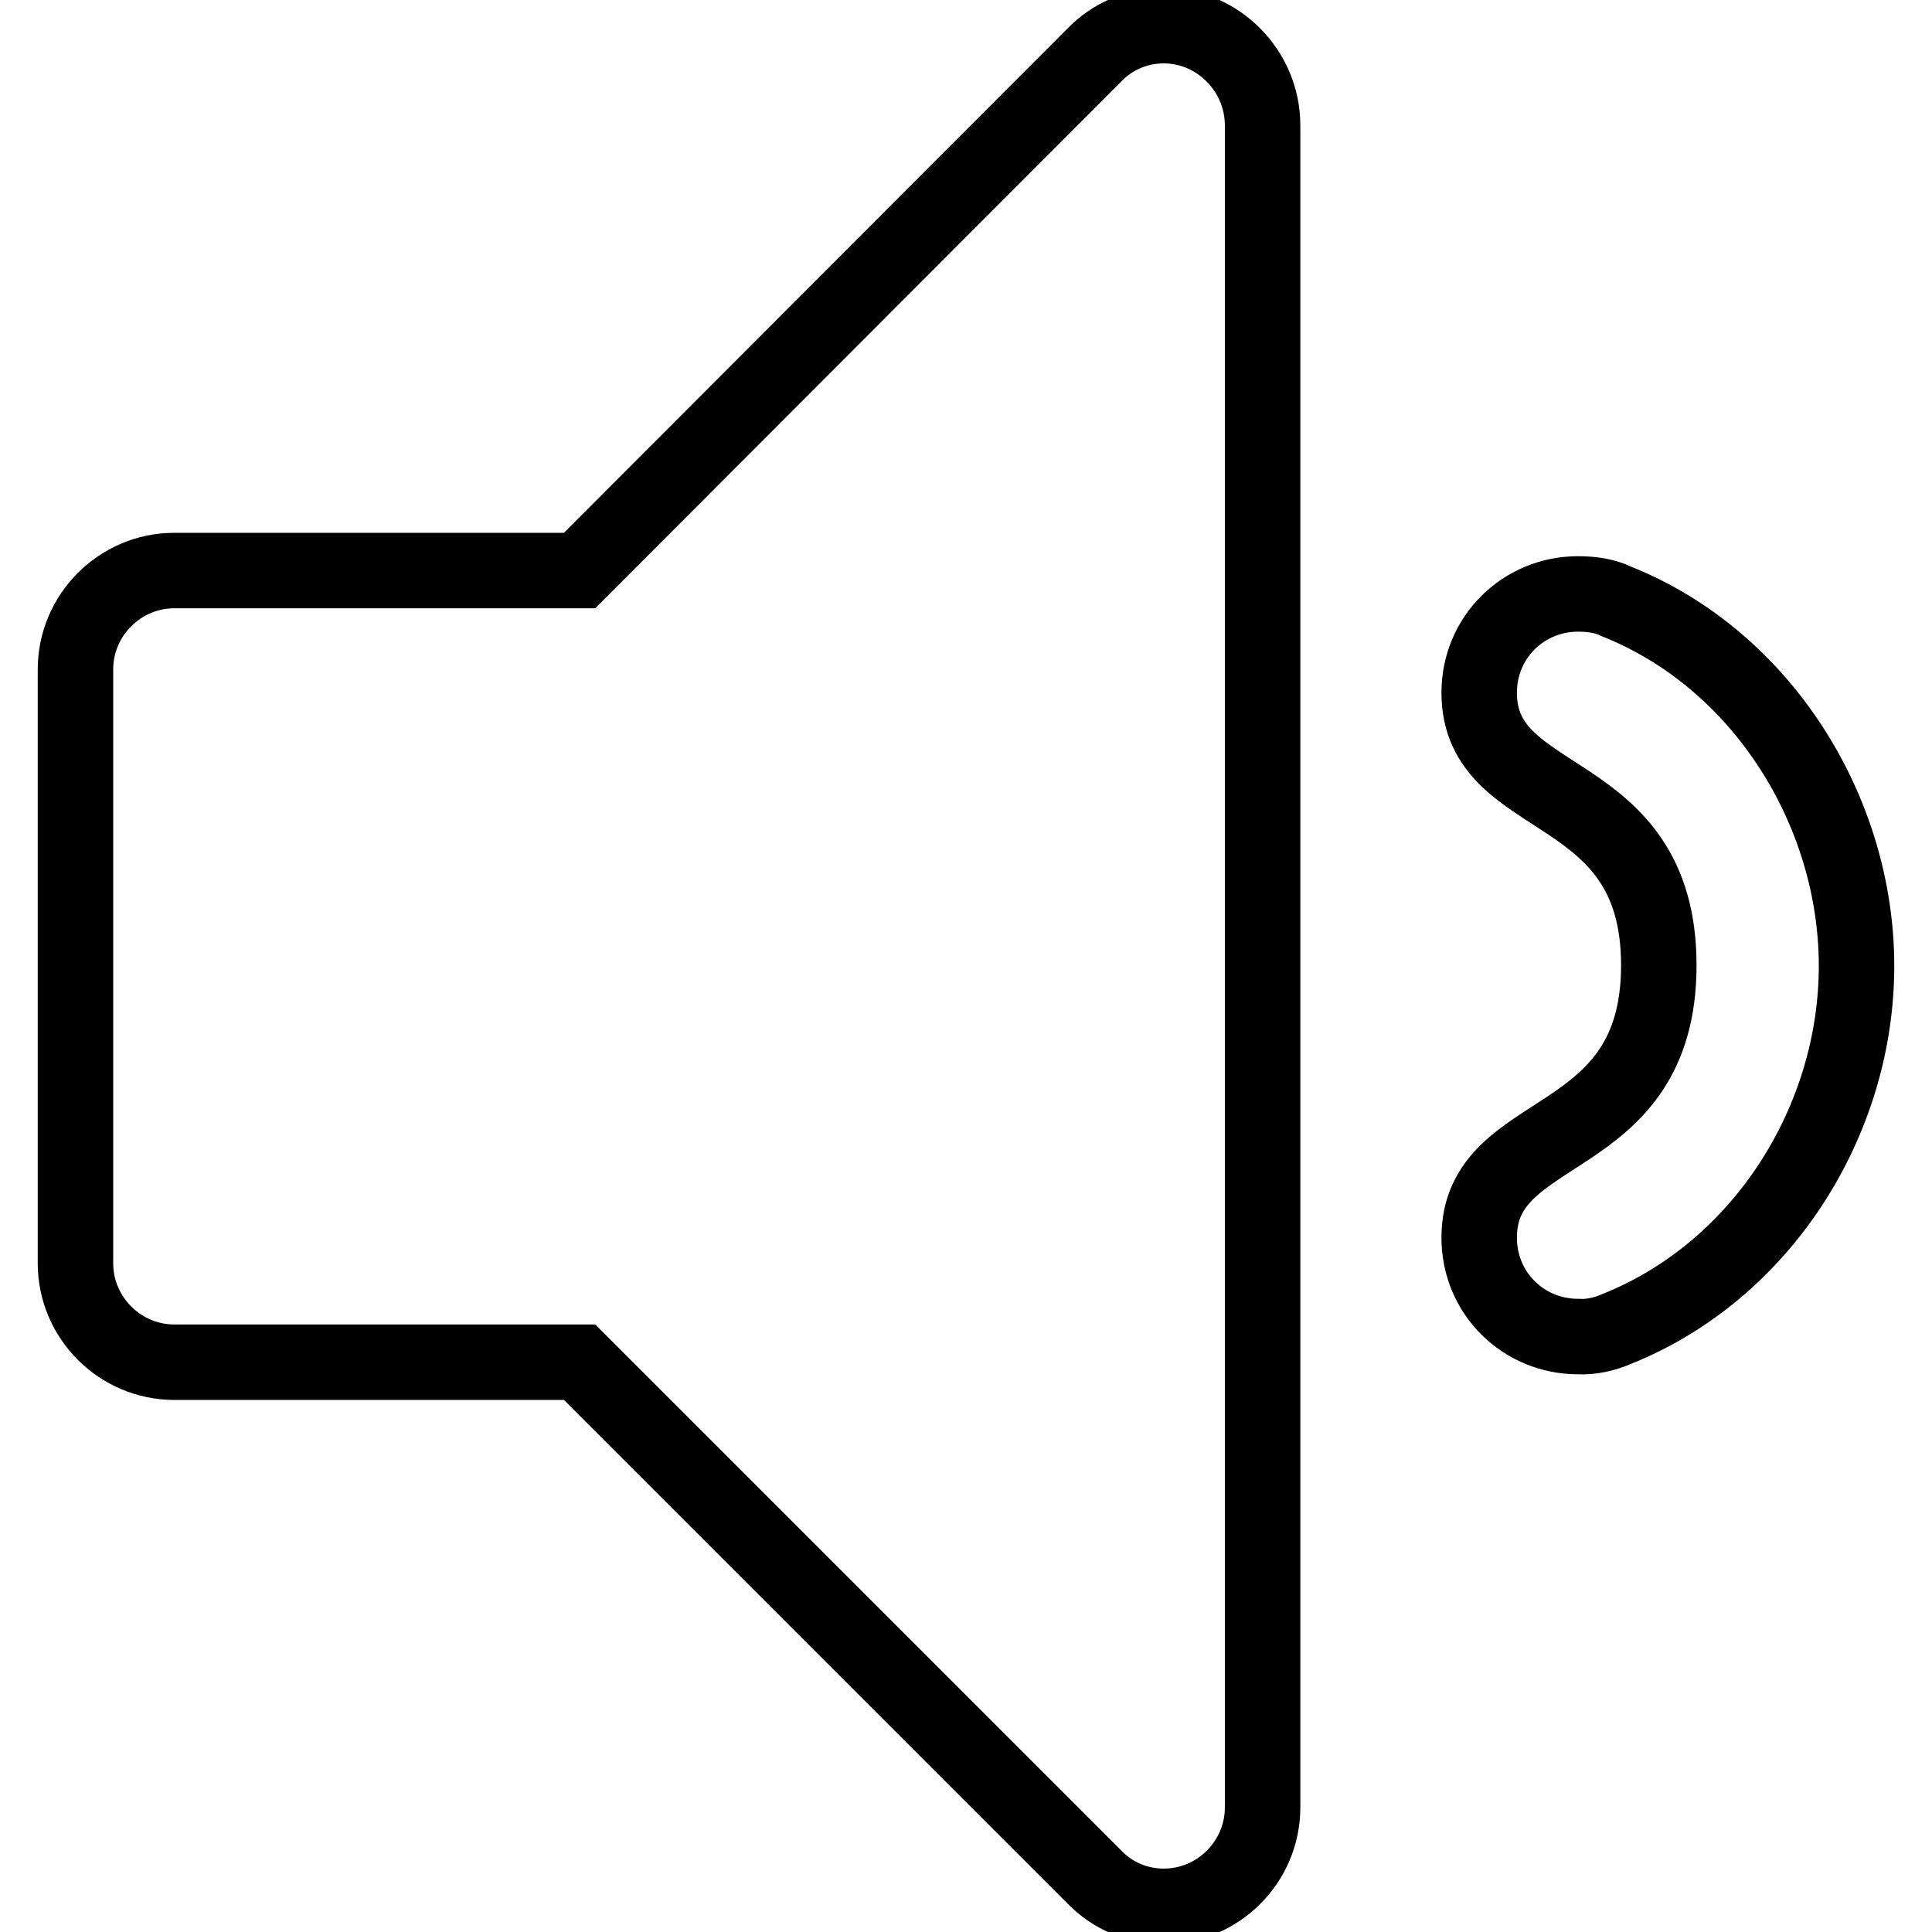 <?xml version="1.0" encoding="utf-8"?>
<!-- Svg Vector Icons : http://www.onlinewebfonts.com/icon -->
<!DOCTYPE svg PUBLIC "-//W3C//DTD SVG 1.1//EN" "http://www.w3.org/Graphics/SVG/1.1/DTD/svg11.dtd">
<svg version="1.1" xmlns="http://www.w3.org/2000/svg" xmlns:xlink="http://www.w3.org/1999/xlink" x="0px" y="0px" viewBox="0 0 256 256" enable-background="new 0 0 256 256" xml:space="preserve">
<g> <path stroke-width="10" fill-opacity="0" stroke="#000000"  d="M167.3,16.6v222.9c0,7.2-5.9,13.1-13.1,13.1c-3.5,0-6.8-1.4-9.2-3.9l-68.2-68.2H23.1 c-7.2,0-13.1-5.9-13.1-13.1V88.7c0-7.2,5.9-13.1,13.1-13.1h53.7L145,7.3c2.4-2.5,5.7-3.9,9.2-3.9C161.4,3.4,167.3,9.4,167.3,16.6z  M246,128c0,20.5-12.5,40.4-31.8,48.1c-1.6,0.7-3.4,1.1-5.1,1c-7.2,0-13.1-5.7-13.1-13.1c0-15.6,23.8-11.3,23.8-36.1 c0-24.8-23.8-20.5-23.8-36.1c0-7.4,5.9-13.1,13.1-13.1c1.6,0,3.5,0.2,5.1,1C233.5,87.4,246,107.5,246,128z"/></g>
</svg>